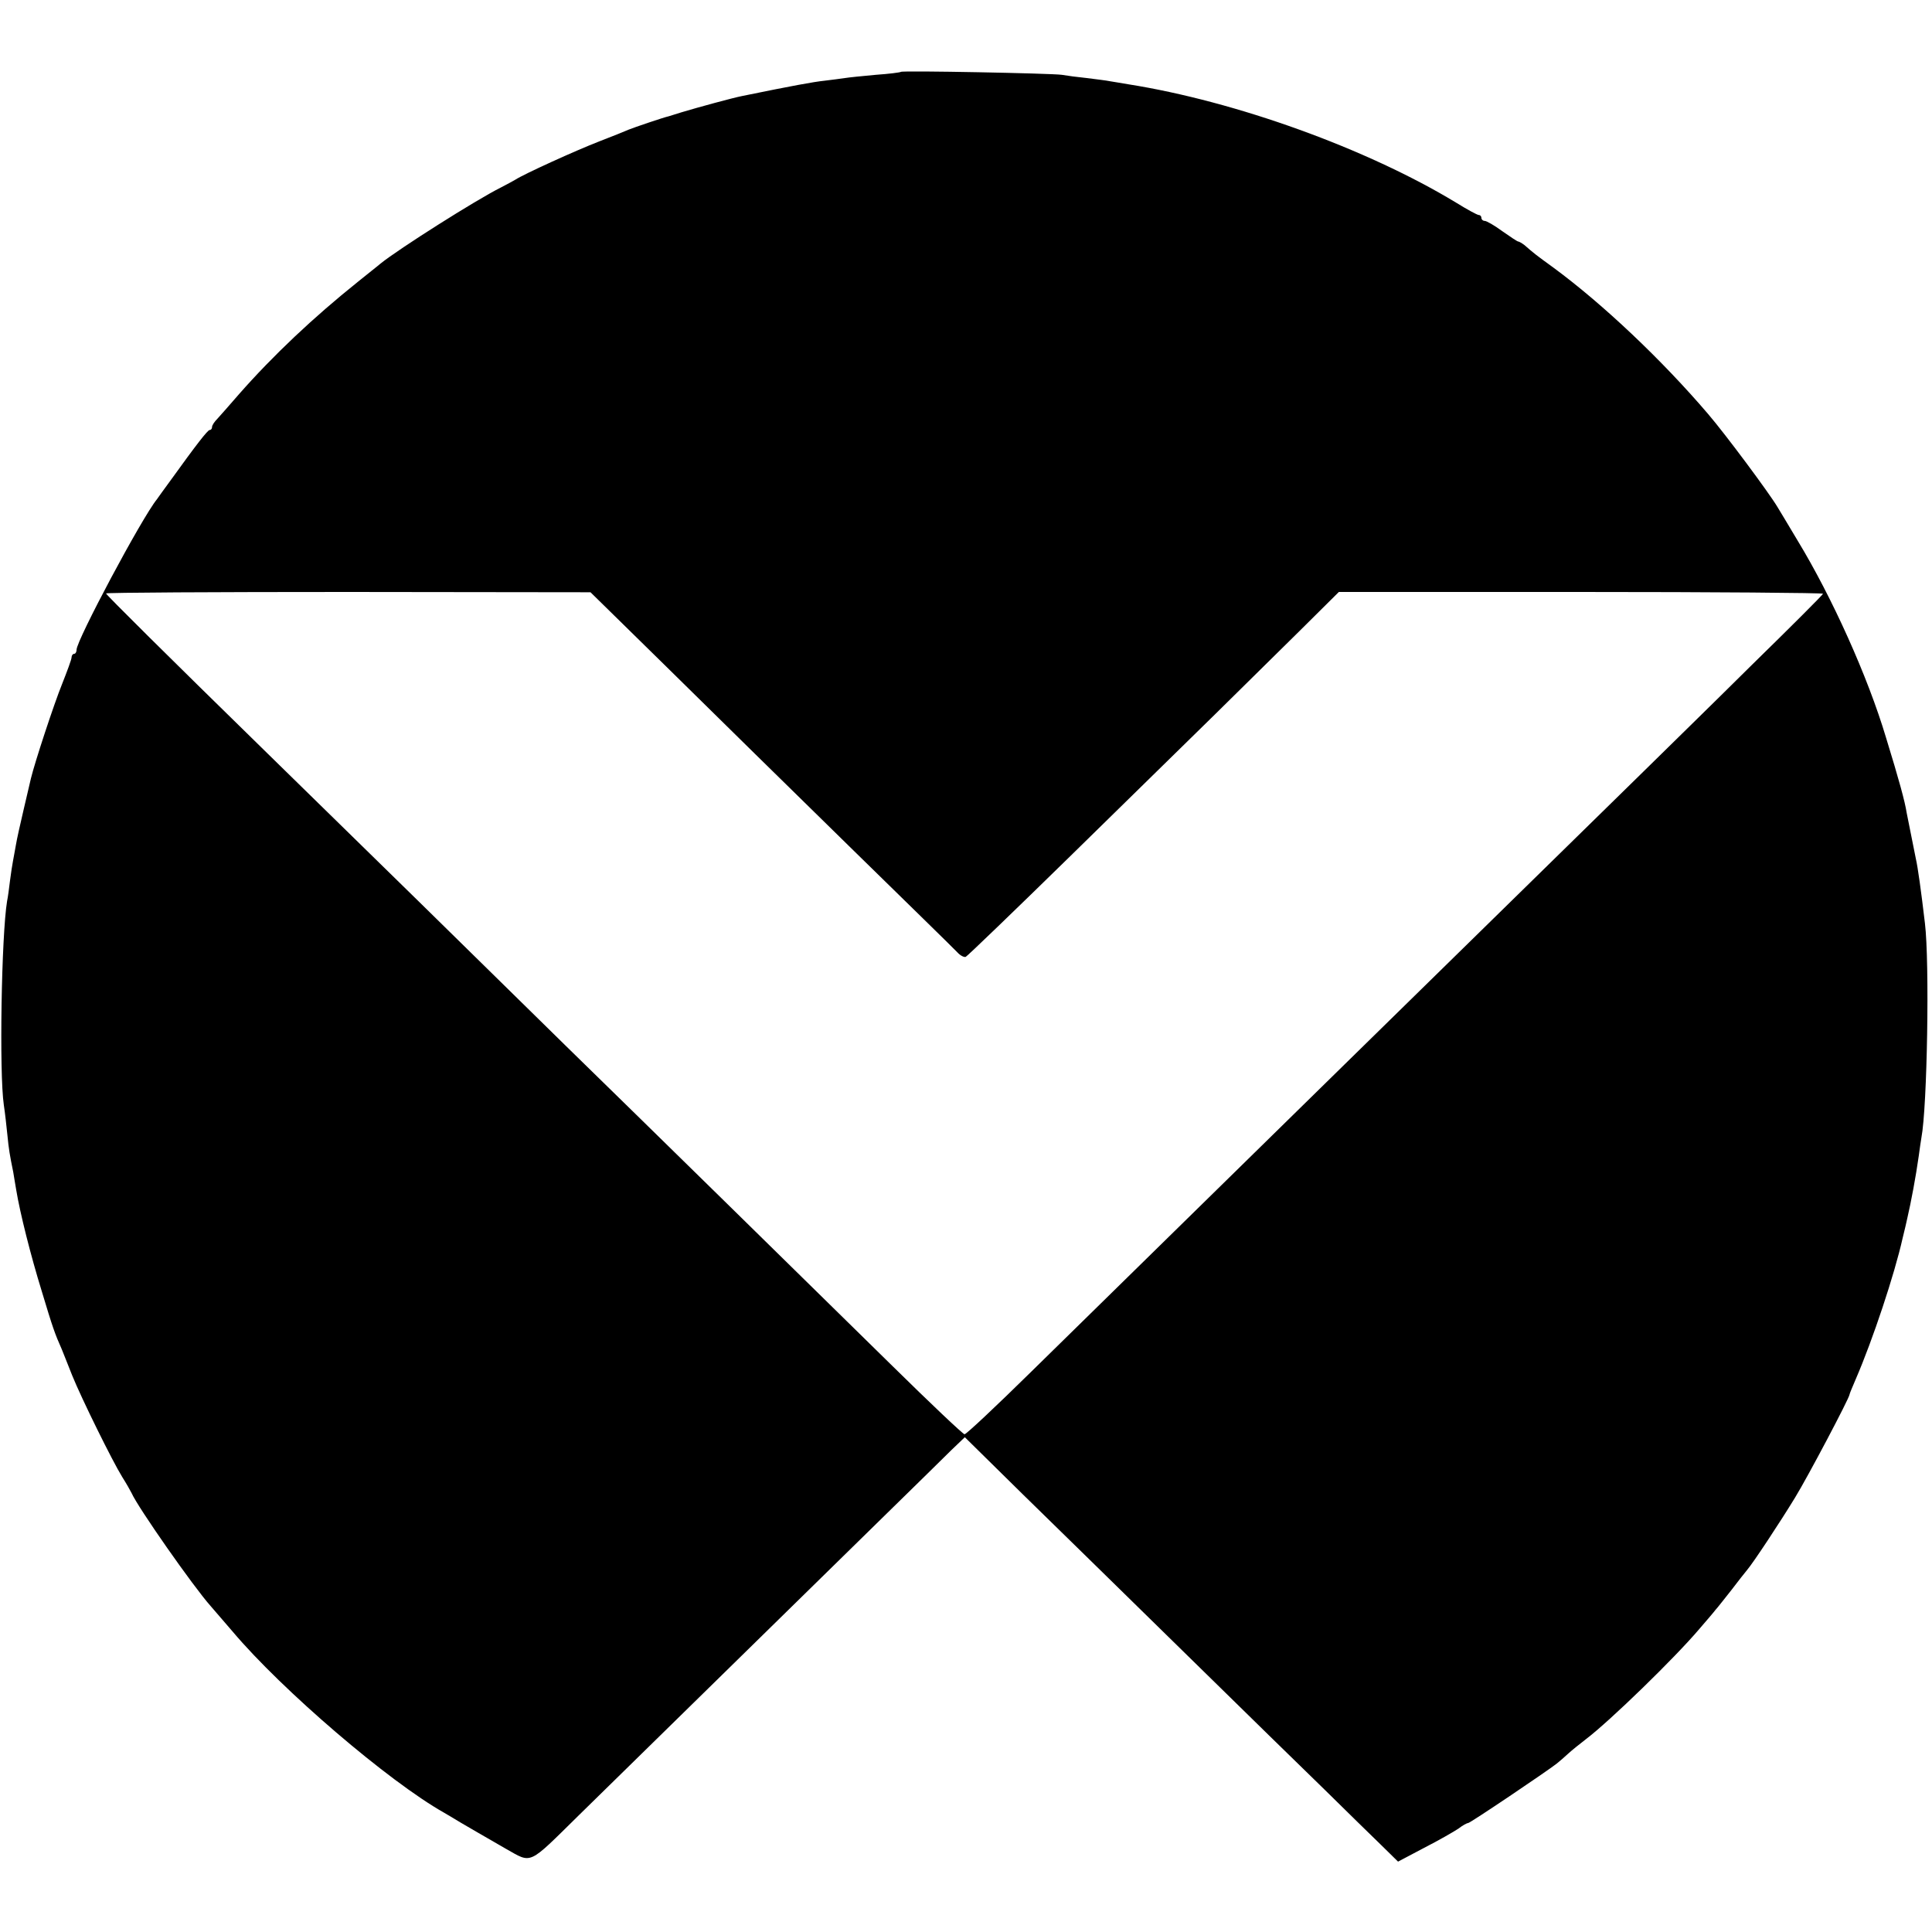 <?xml version="1.0" standalone="no"?>
<!DOCTYPE svg PUBLIC "-//W3C//DTD SVG 20010904//EN"
 "http://www.w3.org/TR/2001/REC-SVG-20010904/DTD/svg10.dtd">
<svg version="1.0" xmlns="http://www.w3.org/2000/svg"
 width="656pt" height="656pt" viewBox="0 0 656 656"
 preserveAspectRatio="xMidYMid meet">
<g transform="translate(0,656) scale(0.1,-0.1)"
fill="#000000" stroke="none">
<path d="M3059 6316 c-2 -2 -41 -7 -85 -10 -45 -4 -93 -9 -105 -11 -13 -2 -44
-6 -69 -9 -38 -4 -109 -17 -280 -52 -31 -6 -152 -39 -205 -55 -22 -7 -42 -13
-45 -14 -15 -3 -118 -38 -135 -45 -11 -5 -56 -23 -100 -40 -80 -31 -256 -111
-285 -130 -8 -5 -31 -17 -50 -27 -84 -42 -346 -208 -408 -258 -9 -8 -44 -35
-77 -62 -150 -120 -288 -250 -404 -382 -31 -36 -64 -73 -73 -83 -10 -10 -18
-22 -18 -28 0 -5 -3 -10 -8 -10 -7 0 -47 -52 -132 -170 -22 -30 -43 -59 -47
-65 -52 -64 -273 -479 -273 -511 0 -8 -4 -14 -8 -14 -5 0 -9 -6 -9 -12 0 -7
-15 -47 -32 -90 -28 -69 -93 -267 -106 -321 -3 -12 -14 -60 -25 -107 -11 -47
-23 -100 -26 -119 -3 -18 -8 -43 -10 -55 -2 -11 -7 -41 -10 -66 -3 -25 -7 -56
-10 -70 -19 -116 -27 -583 -11 -692 4 -26 9 -71 12 -101 5 -51 8 -68 20 -127
2 -14 7 -41 10 -60 13 -79 49 -222 87 -345 37 -123 44 -143 68 -197 5 -13 21
-52 35 -88 32 -79 136 -290 170 -345 14 -22 28 -47 32 -55 21 -48 210 -318
268 -383 11 -13 45 -52 75 -87 168 -199 530 -509 718 -615 15 -9 41 -24 57
-34 31 -18 77 -45 152 -88 91 -51 73 -59 249 114 174 170 775 760 1047 1026
95 93 192 188 217 213 l46 44 199 -196 c291 -284 865 -848 1024 -1002 75 -74
161 -158 192 -188 l56 -55 89 47 c49 25 101 55 116 65 14 11 29 19 33 19 7 0
268 176 301 202 9 7 26 22 38 33 12 11 39 33 60 49 82 62 304 278 386 375 25
29 50 58 55 65 6 6 29 36 53 66 23 30 47 61 54 69 22 26 113 164 163 246 43
70 184 337 185 350 0 3 10 26 21 52 58 134 132 357 159 478 7 28 14 58 16 68
13 56 29 141 39 212 3 23 7 50 9 62 20 104 28 596 12 728 -13 110 -24 190 -31
220 -2 11 -9 45 -15 75 -6 30 -13 66 -16 80 -6 39 -26 112 -70 255 -62 208
-184 478 -300 669 -32 54 -63 105 -69 115 -28 47 -175 245 -235 315 -157 184
-358 374 -525 497 -58 42 -67 49 -99 77 -8 6 -18 12 -21 12 -3 0 -27 16 -54
35 -26 19 -53 35 -60 35 -6 0 -11 5 -11 10 0 6 -4 10 -9 10 -5 0 -40 19 -77
42 -302 183 -747 344 -1114 402 -19 3 -46 8 -60 10 -14 3 -50 7 -80 11 -30 3
-68 8 -85 11 -34 5 -541 15 -546 10z m-787 -2029 c146 -144 422 -415 613 -602
191 -187 356 -348 366 -359 9 -10 22 -17 28 -15 5 2 164 155 352 339 188 184
410 402 493 483 83 82 212 209 287 283 l135 134 822 0 c452 0 822 -3 822 -6 0
-3 -109 -112 -242 -242 -132 -131 -298 -293 -368 -362 -130 -127 -717 -703
-995 -975 -84 -82 -314 -308 -512 -502 -197 -193 -455 -446 -573 -562 -118
-116 -219 -211 -225 -211 -5 0 -116 105 -246 233 -237 233 -869 853 -1109
1087 -70 69 -293 288 -496 487 -203 199 -434 425 -514 503 -355 347 -550 541
-550 545 0 3 370 5 823 5 l822 -1 267 -262z"/>
</g>
</svg>
